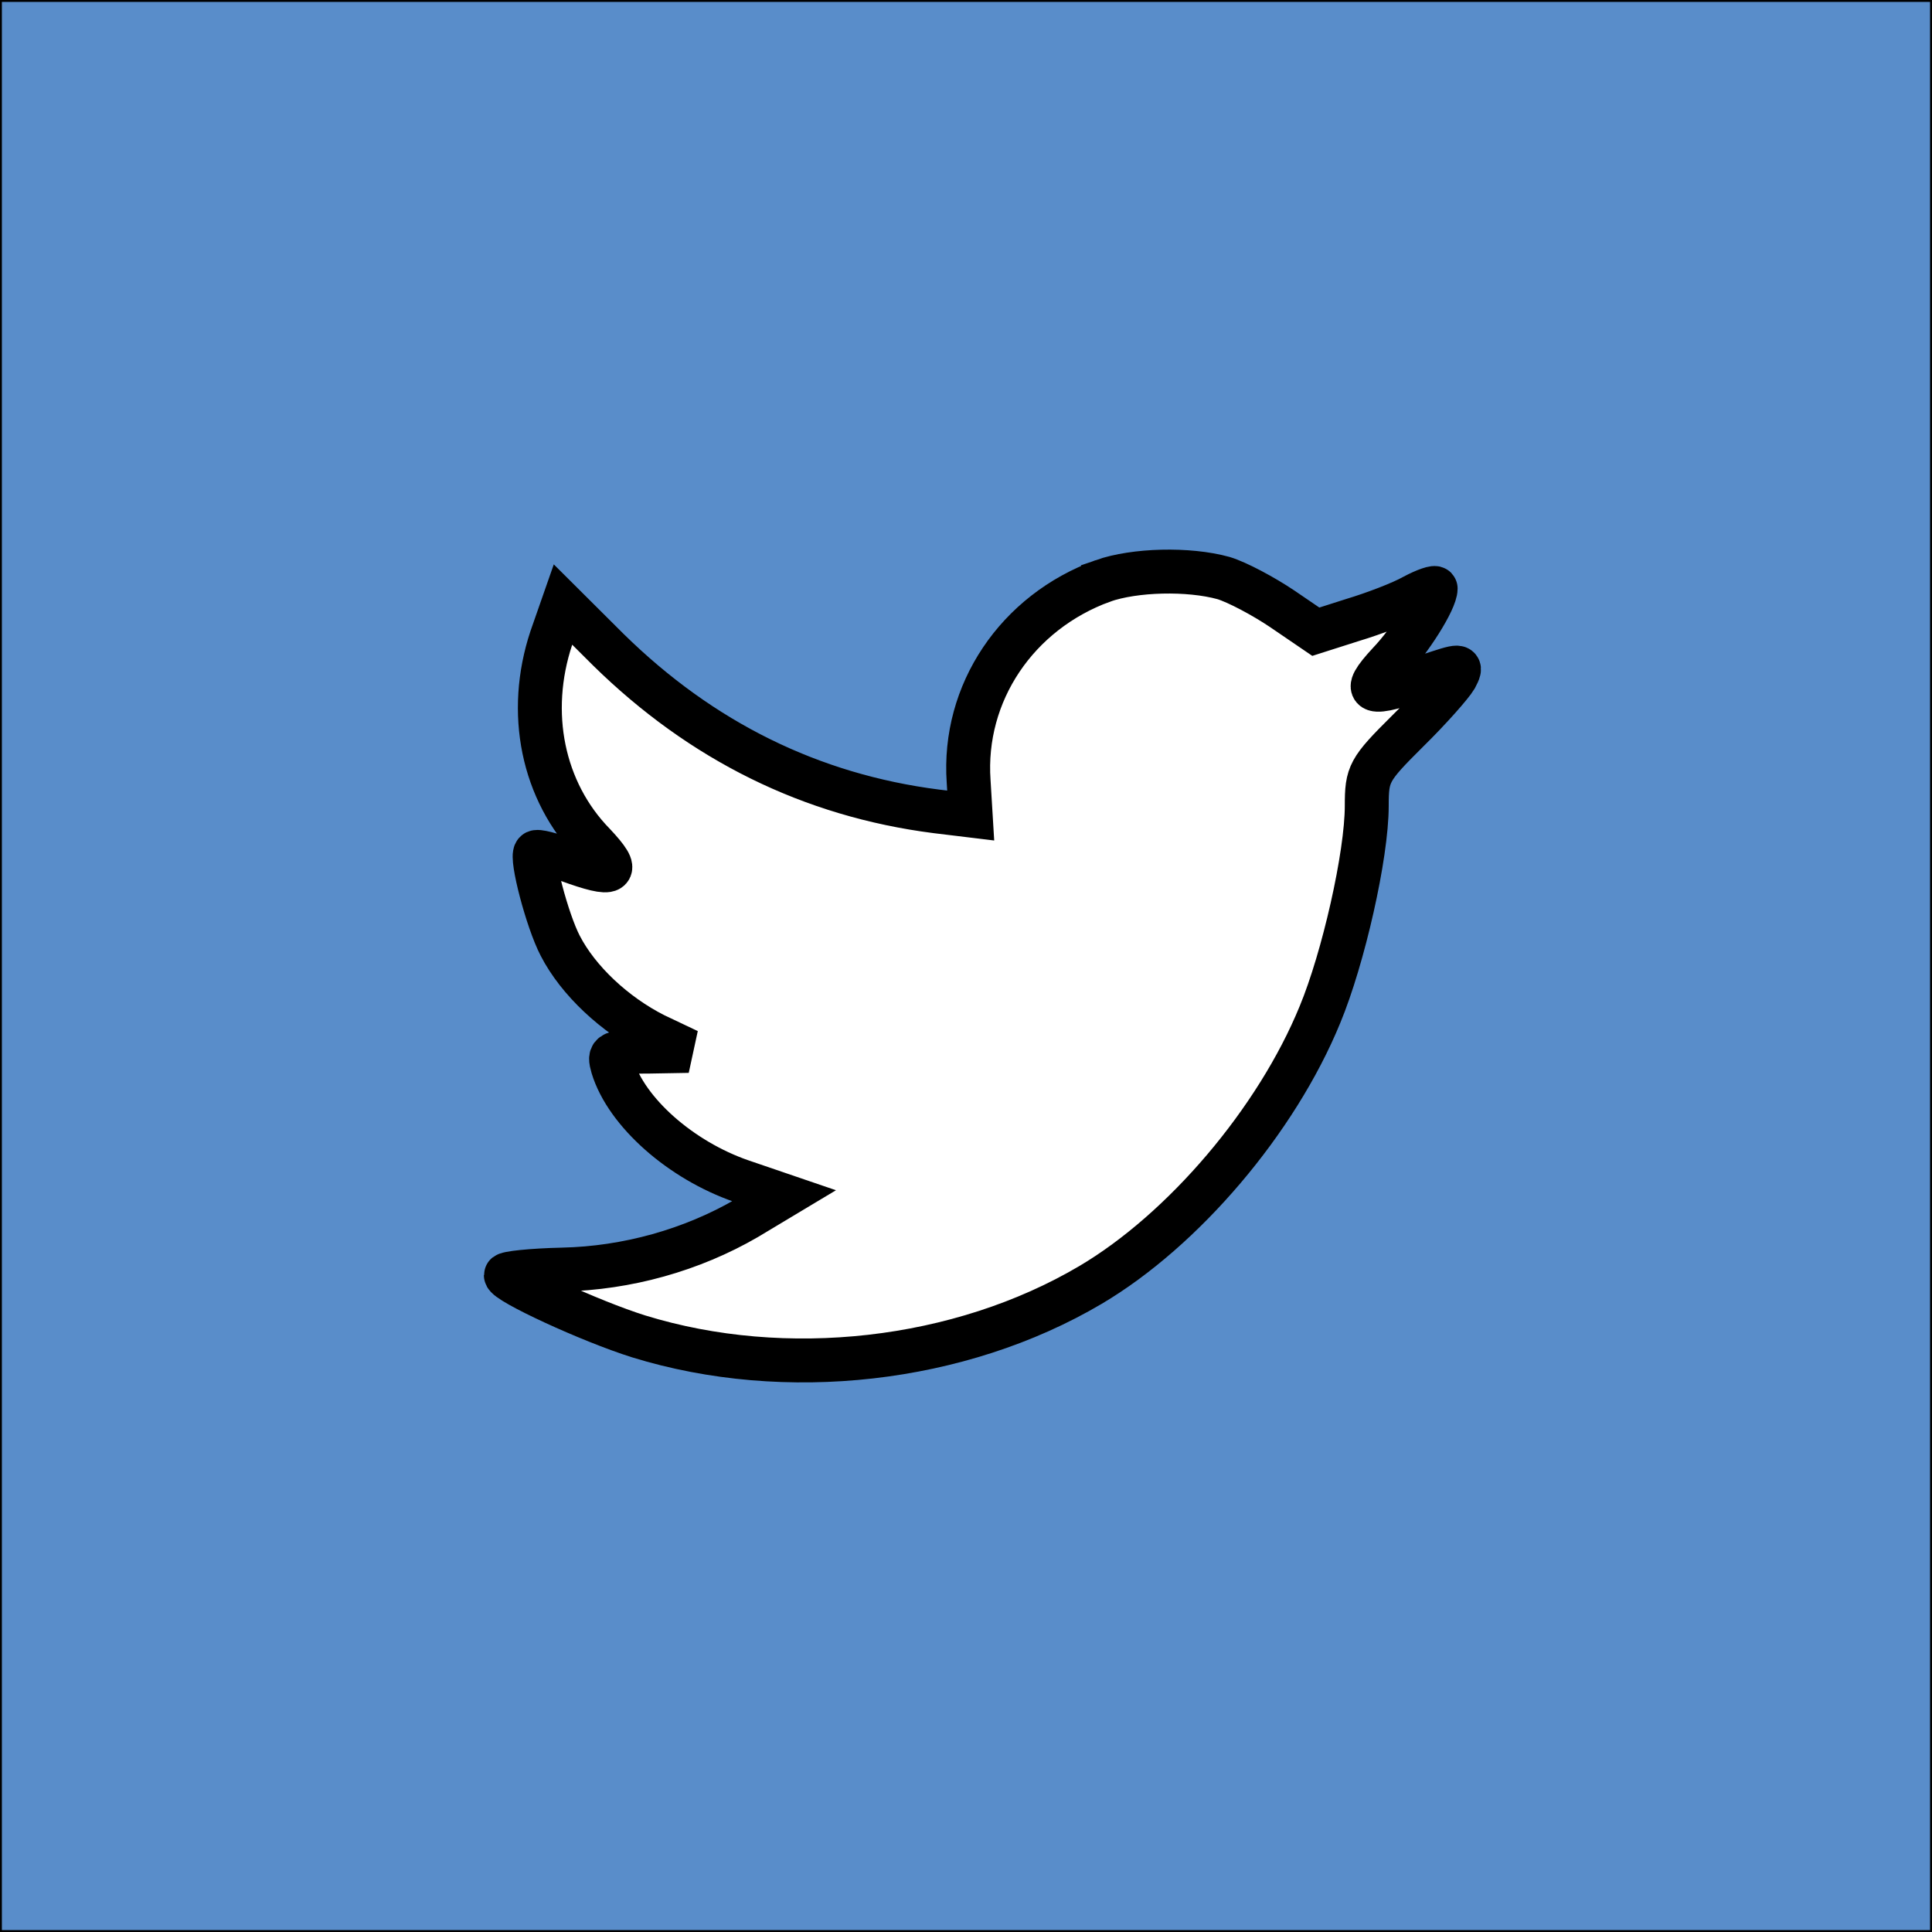 <svg width="44" height="44" xmlns="http://www.w3.org/2000/svg">
 <g>
  <title>background</title>
  <rect x="-1" y="-1" width="46" height="46" id="canvas_background" fill="#ffffff"/>
 </g>

 <g>
  <title>Layer 1</title>
  <path stroke="null" d="m25.119,13.229c-1.96,0.713 -3.199,2.553 -3.059,4.567l0.047,0.777l-0.784,-0.095c-2.854,-0.365 -5.348,-1.601 -7.466,-3.679l-1.035,-1.031l-0.266,0.761c-0.564,1.698 -0.204,3.489 0.972,4.694c0.627,0.666 0.486,0.761 -0.596,0.365c-0.377,-0.127 -0.706,-0.222 -0.737,-0.174c-0.109,0.112 0.266,1.554 0.564,2.125c0.408,0.793 1.239,1.57 2.149,2.03l0.769,0.365l-0.909,0.016c-0.878,0 -0.909,0.016 -0.815,0.349c0.314,1.031 1.553,2.125 2.933,2.601l0.972,0.332l-0.847,0.508c-1.255,0.73 -2.729,1.142 -4.204,1.174c-0.707,0.016 -1.287,0.079 -1.287,0.127c0,0.159 1.914,1.046 3.027,1.395c3.341,1.031 7.31,0.587 10.29,-1.173c2.118,-1.253 4.235,-3.743 5.223,-6.153c0.534,-1.285 1.067,-3.632 1.067,-4.757c0,-0.73 0.047,-0.825 0.925,-1.697c0.518,-0.508 1.004,-1.062 1.098,-1.221c0.157,-0.302 0.141,-0.302 -0.659,-0.033c-1.333,0.477 -1.522,0.413 -0.862,-0.3c0.486,-0.508 1.067,-1.427 1.067,-1.698c0,-0.046 -0.235,0.031 -0.502,0.174c-0.282,0.159 -0.909,0.397 -1.38,0.539l-0.847,0.27l-0.769,-0.524c-0.424,-0.285 -1.019,-0.603 -1.333,-0.698c-0.8,-0.221 -2.024,-0.189 -2.746,0.064l0,-0zm-25.576,-13.686l44.913,0l0,44.913l-44.913,0l0,-44.913z" fill="#598DCA" clip-rule="evenodd" fill-rule="evenodd" id="svg_1"/>
 </g>
</svg>